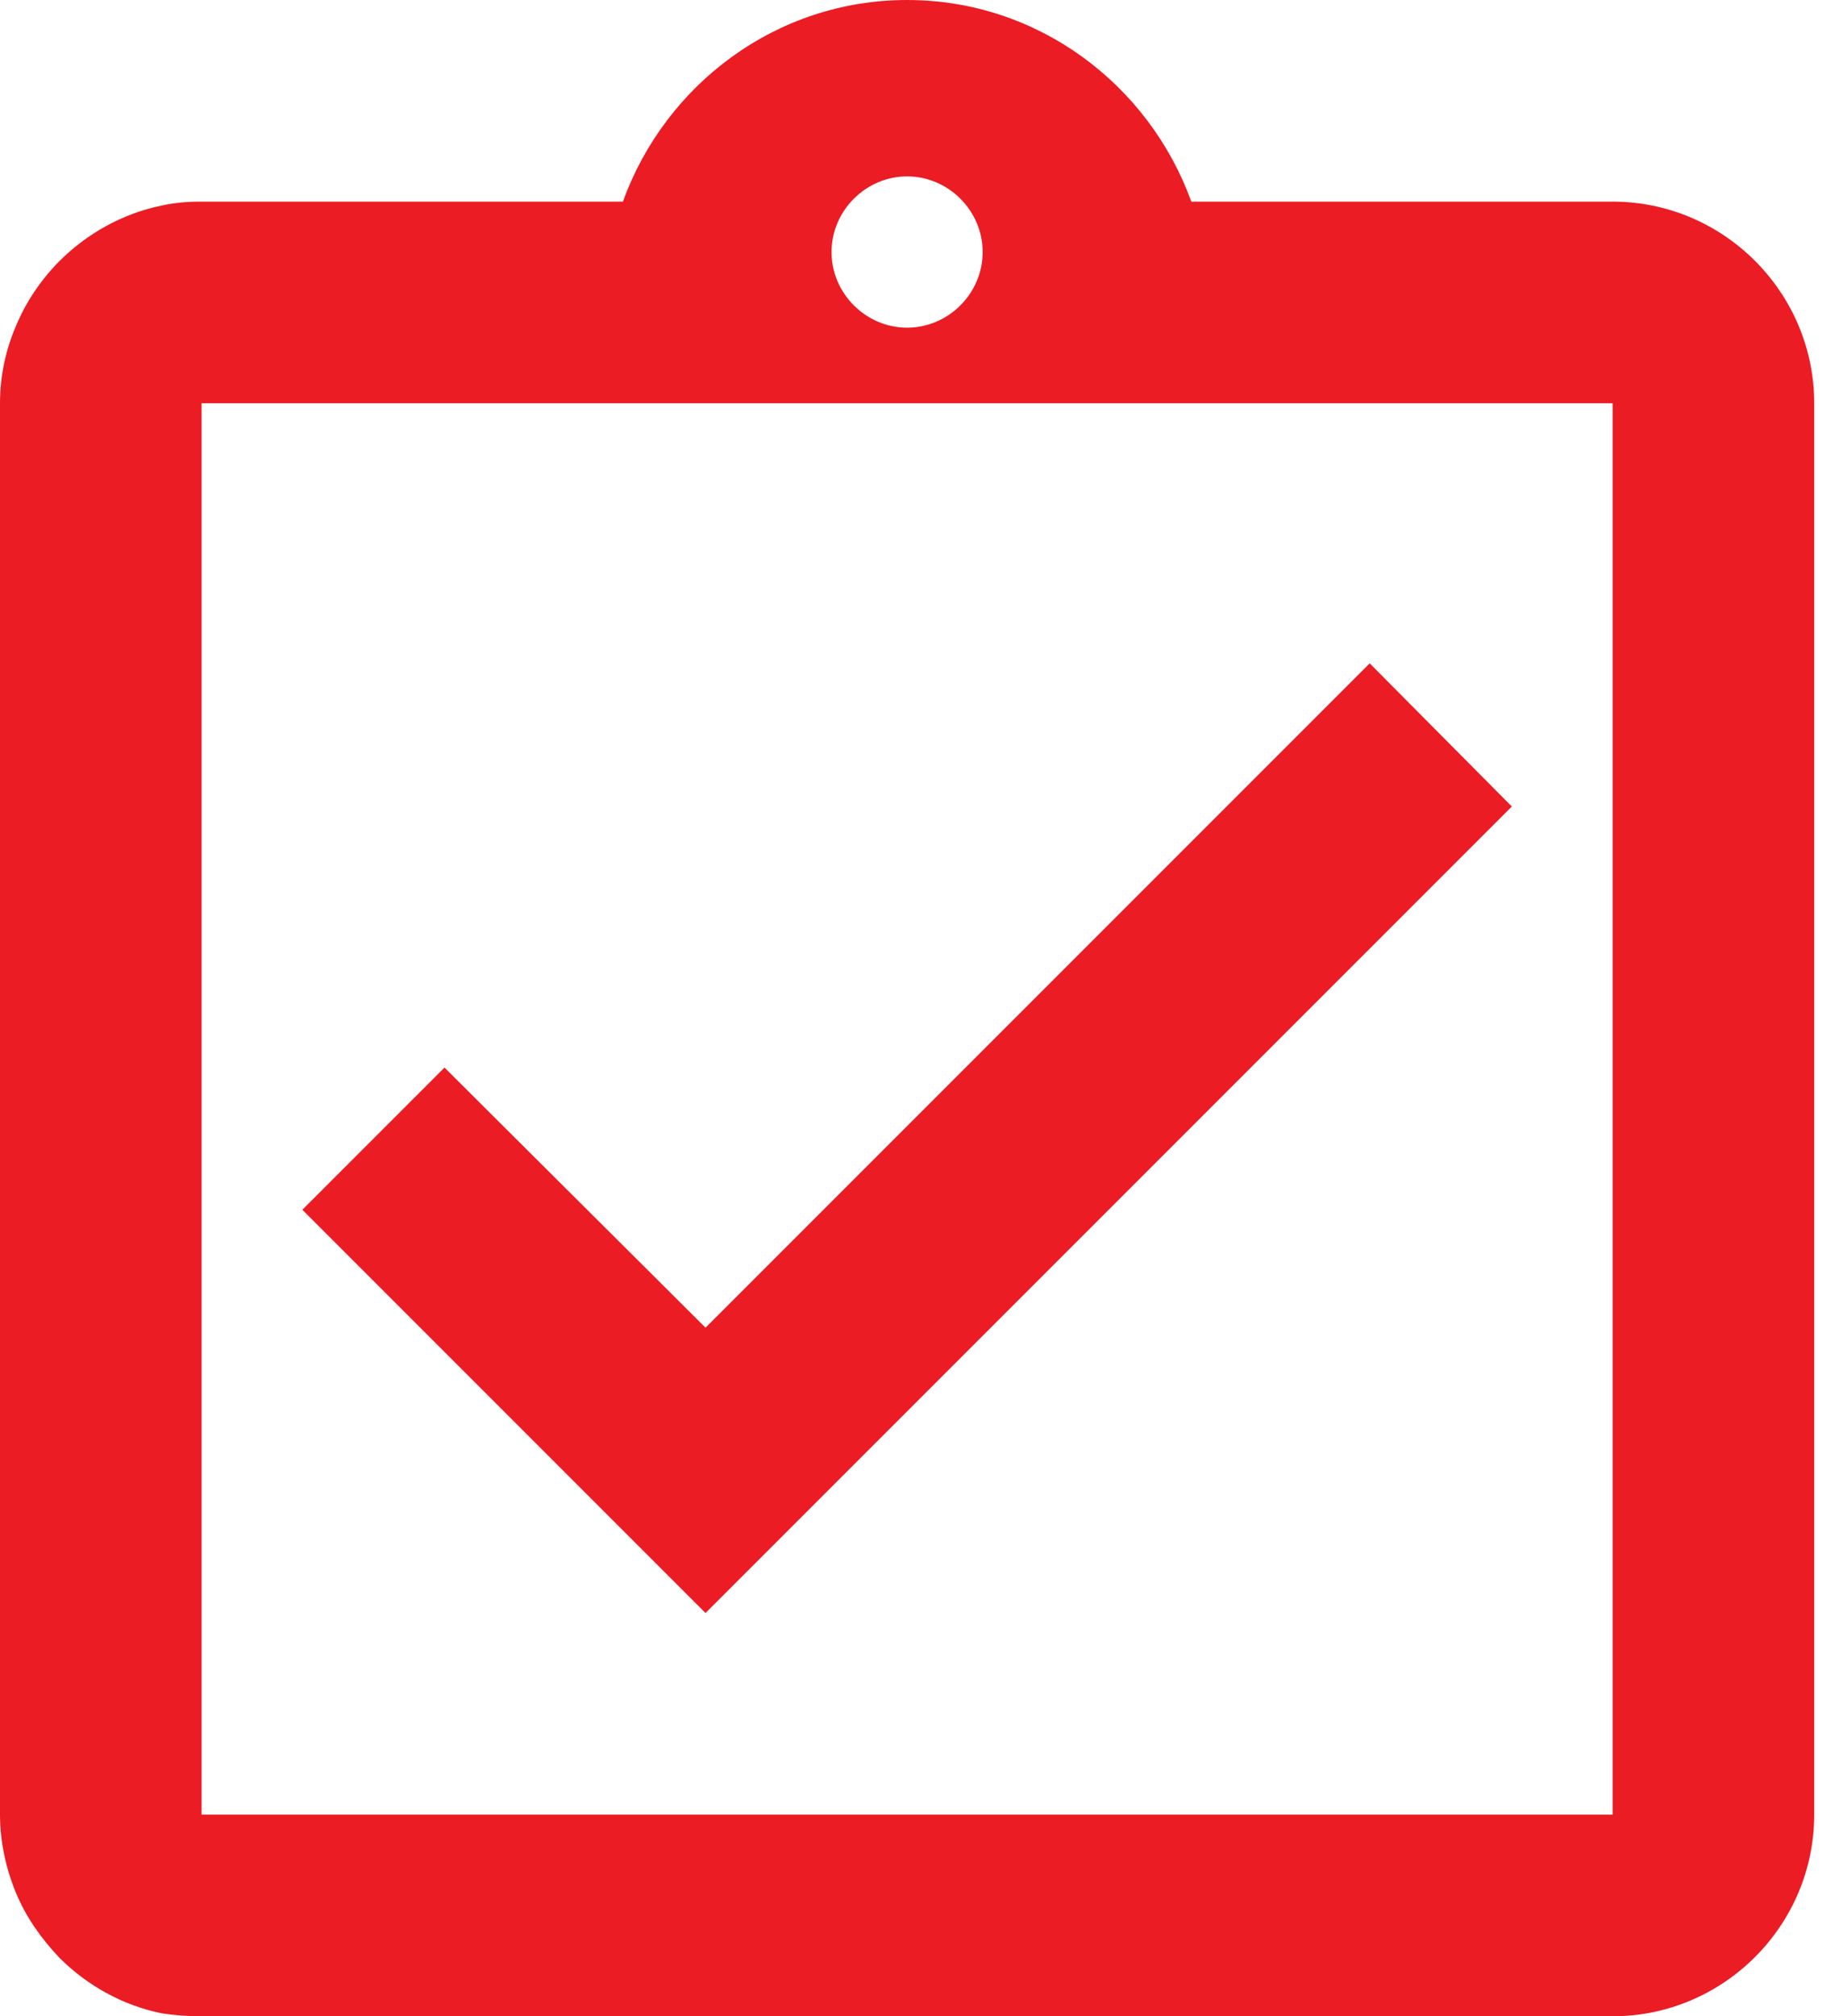 <?xml version="1.0" encoding="UTF-8"?> <svg xmlns="http://www.w3.org/2000/svg" width="32" height="35" viewBox="0 0 32 35" fill="none"> <path d="M26.25 14L23.782 11.515L12.25 23.047L7.718 18.532L5.25 21L12.25 28L26.25 14ZM28 3.5H20.685C19.95 1.47 18.025 0 15.75 0C13.475 0 11.55 1.47 10.815 3.5H3.5C3.255 3.5 3.027 3.518 2.8 3.57C2.118 3.71 1.505 4.06 1.032 4.532C0.718 4.848 0.455 5.232 0.28 5.652C0.105 6.055 0 6.51 0 7V31.5C0 31.973 0.105 32.445 0.28 32.865C0.455 33.285 0.718 33.653 1.032 33.985C1.505 34.458 2.118 34.807 2.8 34.947C3.027 34.983 3.255 35 3.5 35H28C29.925 35 31.5 33.425 31.5 31.5V7C31.5 5.075 29.925 3.5 28 3.5ZM15.75 3.062C16.468 3.062 17.062 3.658 17.062 4.375C17.062 5.093 16.468 5.688 15.75 5.688C15.033 5.688 14.438 5.093 14.438 4.375C14.438 3.658 15.033 3.062 15.75 3.062ZM28 31.5H3.5V7H28V31.5Z" fill="#EB1C24"></path> </svg> 